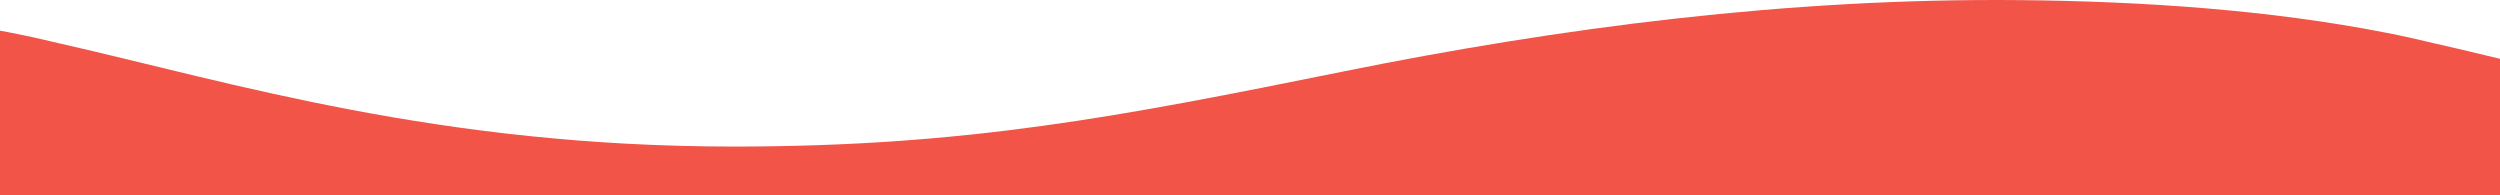 <?xml version="1.0" encoding="UTF-8"?>
<svg xmlns="http://www.w3.org/2000/svg" xmlns:xlink="http://www.w3.org/1999/xlink" width="100%" height="100%" viewBox="0 0 1920 150" preserveAspectRatio="none">
  <defs>
    <clipPath id="top-wave-clip-path">
      <rect id="Rectangle_149" data-name="Rectangle 149" width="1920" height="150" transform="translate(0 4702)" fill="#ef1825"></rect>
    </clipPath>
    <clipPath id="top-wave-clip-path-2">
      <rect id="Rectangle_148" data-name="Rectangle 148" width="1920" height="150" fill="#f25448"></rect>
    </clipPath>
  </defs>
  <g id="Mask_Group_20" data-name="Mask Group 20" transform="translate(0 -4702)" clip-path="url(#top-wave-clip-path)">
    <g id="Group_121" data-name="Group 121" transform="translate(0 4702)">
      <g id="Group_120" data-name="Group 120" transform="translate(0 0)" clip-path="url(#top-wave-clip-path-2)">
        <path id="Path_90" data-name="Path 90" d="M1920,45.176c-16.924-4.1-33.388-8.038-49.45-11.7v.037c-12.578-3.055-25.313-5.891-38.274-8.427C1742.731,7.573,1645.973,1.027,1551.861.1c-178.171-1.766-353.479,21.1-520.939,54.943-170.4,34.44-288.8,57.515-467.283,57.515-226.538,0-385.2-49.014-517.157-79.075v.03c-12.566-3.052-25.289-5.888-38.245-8.42C5.5,24.552,2.74,24.059,0,23.546V210.993c2.74.517,5.5,1.009,8.238,1.543,12.962,2.535,25.7,5.375,38.28,8.427v-.03C178.467,250.993,337.113,300,563.64,300c178.484,0,296.879-23.076,467.283-57.515,167.46-33.845,342.768-56.708,520.939-54.943,94.111.932,190.87,7.481,280.415,24.993,12.962,2.535,25.7,5.375,38.274,8.427v-.037c16.062,3.66,32.526,7.6,49.45,11.7Z" transform="translate(0 -0.002)" fill="#f25448"></path>
      </g>
    </g>
  </g>
</svg>
